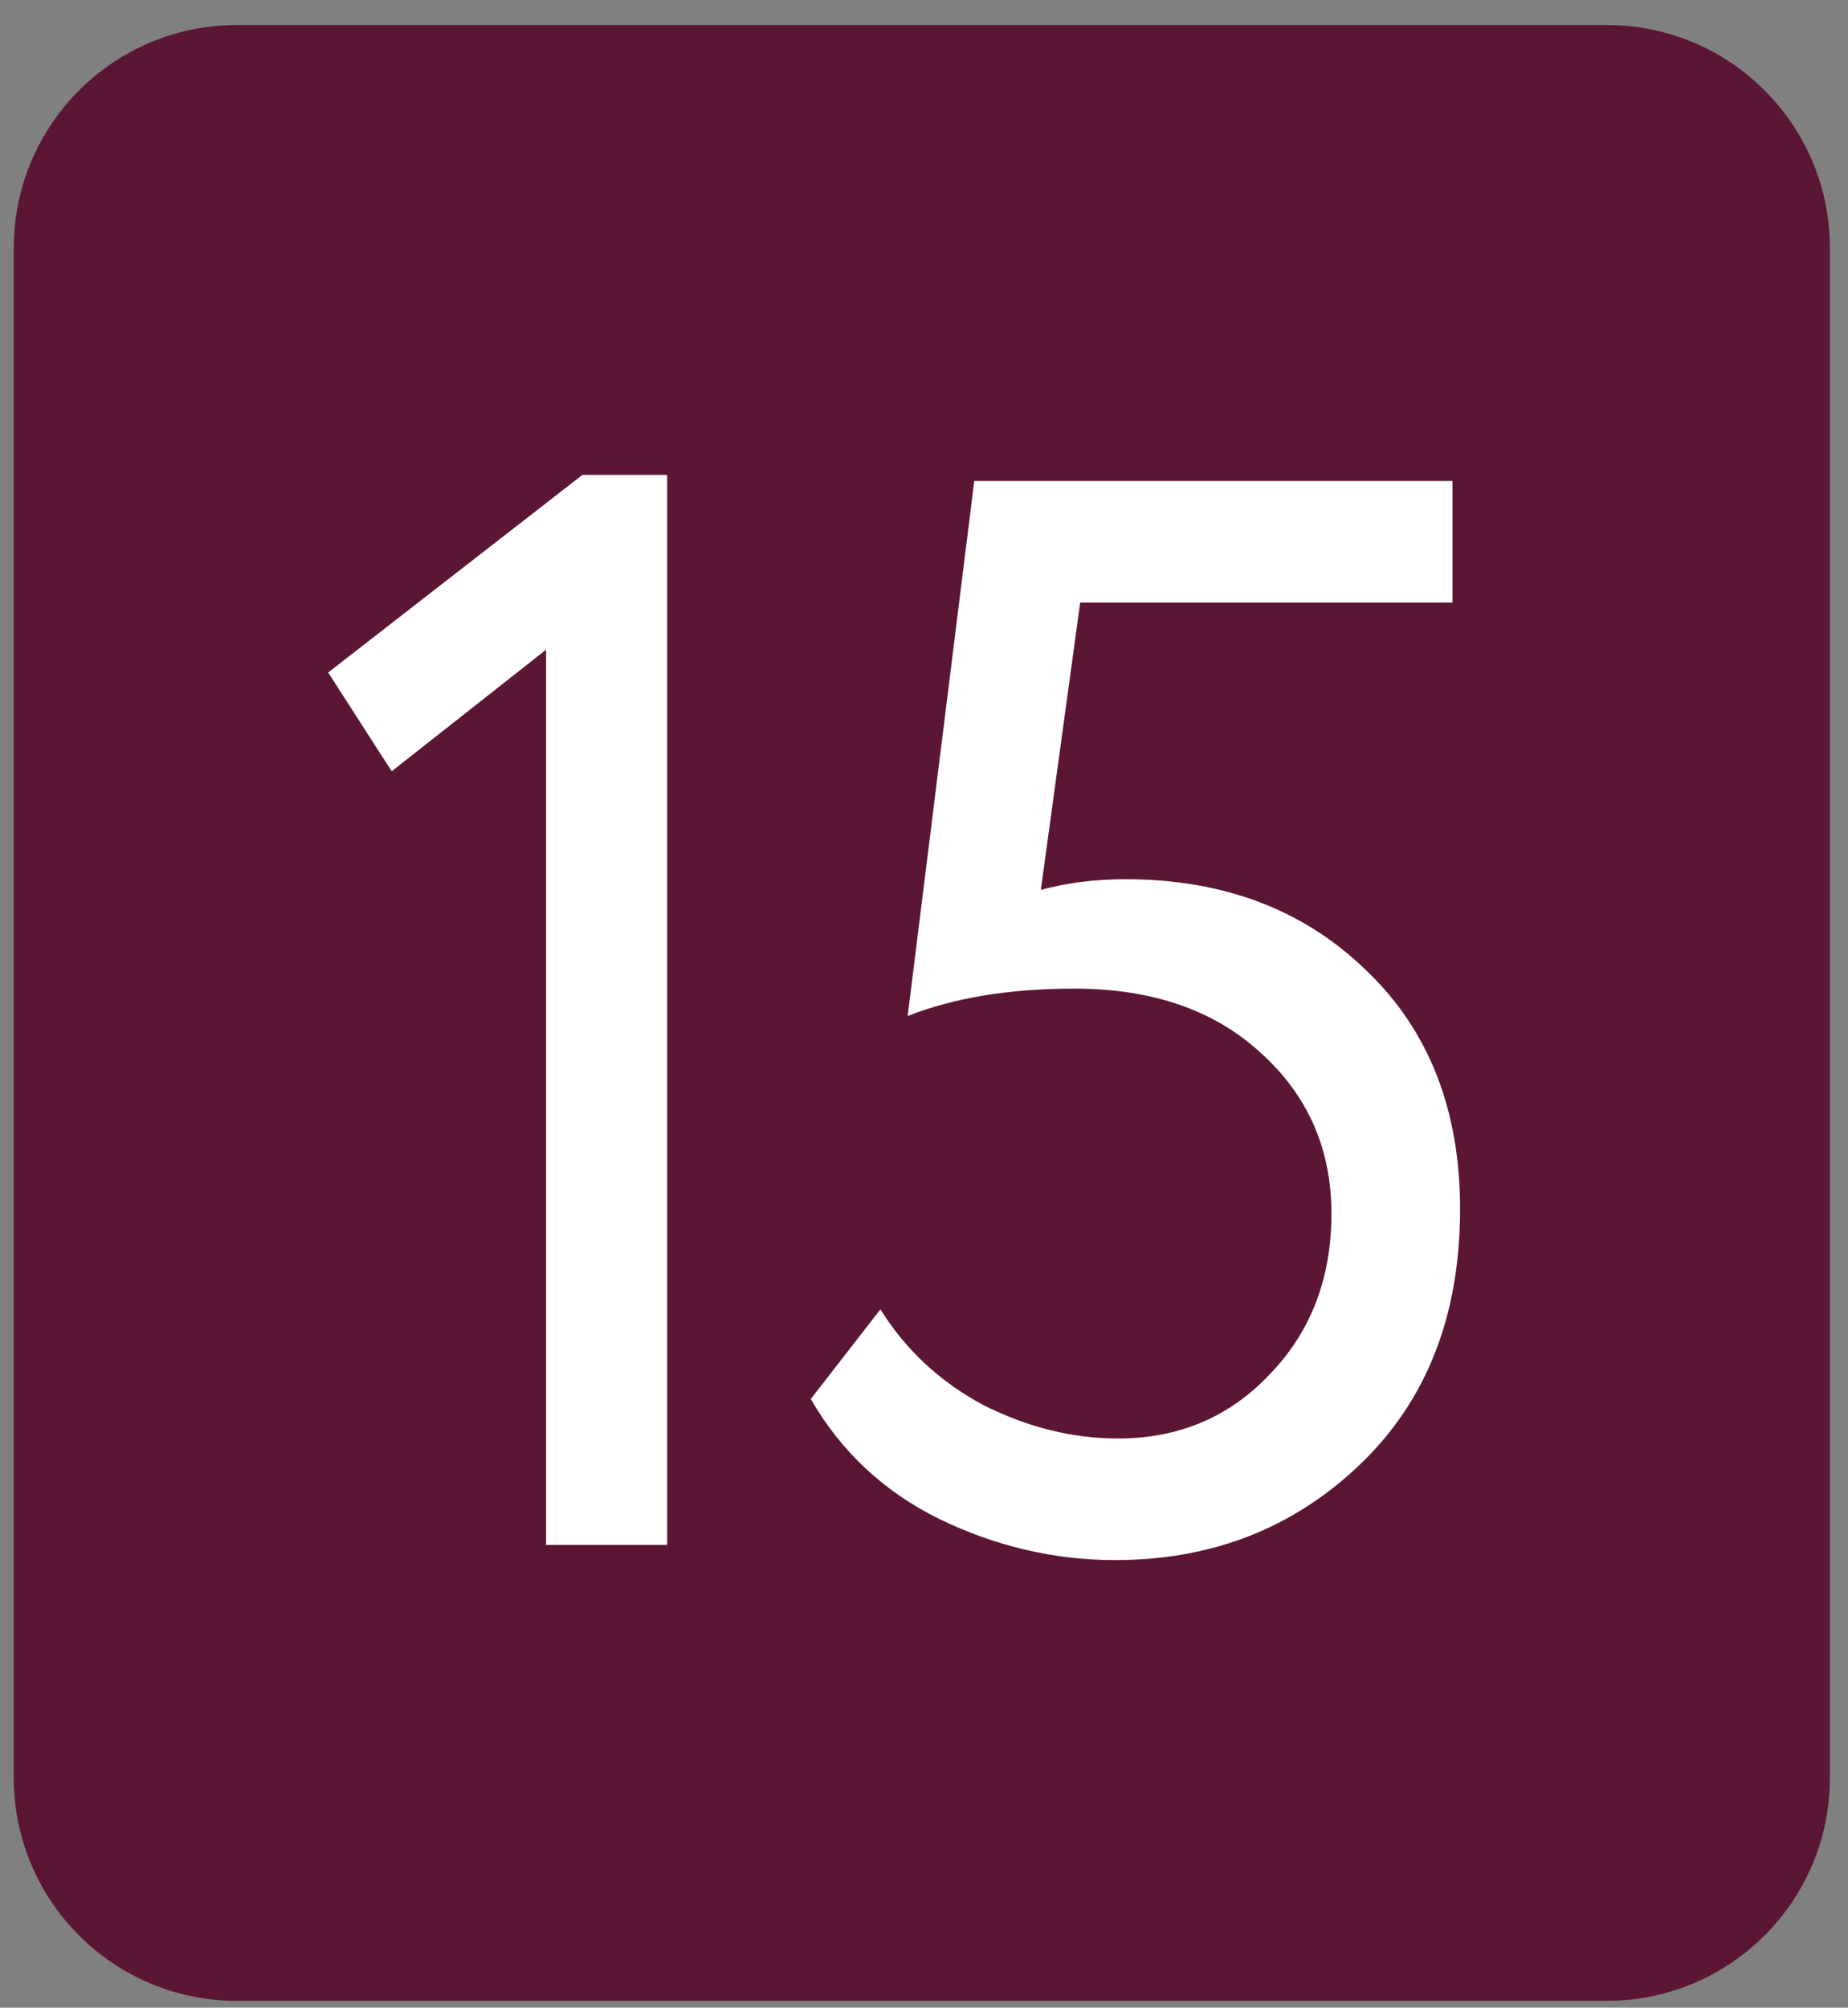 <?xml version="1.0" encoding="UTF-8"?> <svg xmlns="http://www.w3.org/2000/svg" width="58" height="63" viewBox="0 0 58 63" fill="none"><rect x="0" y="0" width="58" height="63" fill="#808080" stroke="none"/><path d="M0.432 7.786C0.432 3.92 3.566 0.786 7.432 0.786L50.432 0.786C54.298 0.786 57.432 3.92 57.432 7.786L57.432 55.786C57.432 59.652 54.298 62.786 50.432 62.786L7.432 62.786C3.566 62.786 0.432 59.652 0.432 55.786L0.432 7.786Z" fill="#5A1634"></path><path d="M28.487 31.882L30.577 15.094L45.587 15.094L45.587 18.91L33.902 18.91L32.667 27.924C33.49 27.701 34.377 27.59 35.327 27.59C38.399 27.59 40.916 28.544 42.88 30.451C44.843 32.327 45.825 34.823 45.825 37.939C45.825 41.277 44.779 43.948 42.69 45.951C40.599 47.954 38.035 48.956 34.995 48.956C33.094 48.956 31.258 48.526 29.485 47.668C27.743 46.81 26.397 45.554 25.447 43.9L27.632 41.087C28.424 42.358 29.5 43.36 30.862 44.091C32.255 44.791 33.664 45.14 35.09 45.14C36.989 45.14 38.573 44.473 39.84 43.137C41.138 41.802 41.787 40.117 41.787 38.082C41.787 36.047 41.043 34.362 39.554 33.026C38.098 31.691 36.15 31.023 33.712 31.023C31.685 31.023 29.944 31.31 28.487 31.882Z" fill="white"></path><path d="M10.299 21.103L18.279 14.903L20.939 14.903L20.939 48.479L17.139 48.479L17.139 20.388L12.294 24.203L10.299 21.103Z" fill="white"></path></svg> 